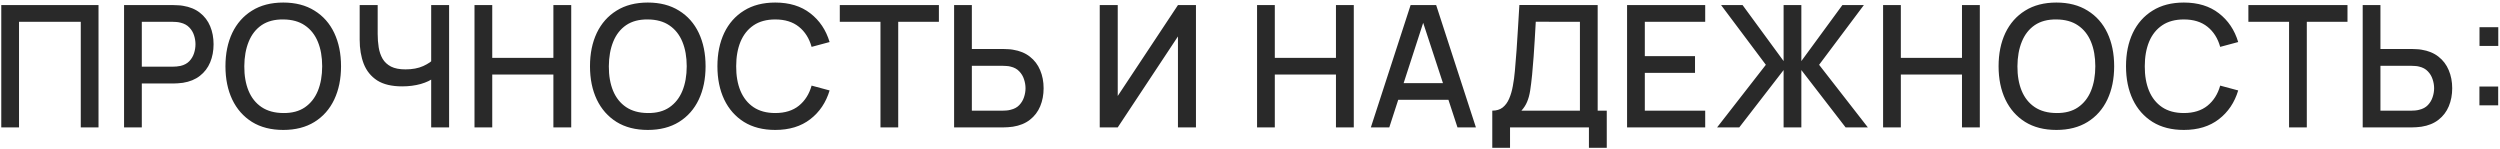 <?xml version="1.0" encoding="UTF-8"?> <svg xmlns="http://www.w3.org/2000/svg" width="942" height="56" viewBox="0 0 942 56" fill="none"><path d="M0.48 48V1.92H37.12V48H30.432V8.224H7.168V48H0.48ZM46.745 48V1.92H65.369C65.817 1.92 66.372 1.941 67.033 1.984C67.694 2.005 68.324 2.069 68.921 2.176C71.481 2.581 73.614 3.456 75.321 4.8C77.049 6.144 78.34 7.84 79.193 9.888C80.046 11.936 80.473 14.197 80.473 16.672C80.473 19.168 80.046 21.44 79.193 23.488C78.34 25.536 77.049 27.232 75.321 28.576C73.614 29.92 71.481 30.795 68.921 31.2C68.324 31.285 67.684 31.349 67.001 31.392C66.34 31.435 65.796 31.456 65.369 31.456H53.433V48H46.745ZM53.433 25.12H65.113C65.54 25.12 66.009 25.099 66.521 25.056C67.054 25.013 67.556 24.939 68.025 24.832C69.39 24.512 70.489 23.925 71.321 23.072C72.153 22.197 72.75 21.195 73.113 20.064C73.476 18.933 73.657 17.803 73.657 16.672C73.657 15.541 73.476 14.421 73.113 13.312C72.75 12.181 72.153 11.189 71.321 10.336C70.489 9.461 69.39 8.864 68.025 8.544C67.556 8.416 67.054 8.331 66.521 8.288C66.009 8.245 65.54 8.224 65.113 8.224H53.433V25.12ZM106.742 48.96C102.134 48.96 98.209 47.957 94.966 45.952C91.723 43.925 89.238 41.109 87.51 37.504C85.803 33.899 84.95 29.717 84.95 24.96C84.95 20.203 85.803 16.021 87.51 12.416C89.238 8.811 91.723 6.005 94.966 4C98.209 1.973 102.134 0.96 106.742 0.96C111.329 0.96 115.243 1.973 118.486 4C121.75 6.005 124.235 8.811 125.942 12.416C127.649 16.021 128.502 20.203 128.502 24.96C128.502 29.717 127.649 33.899 125.942 37.504C124.235 41.109 121.75 43.925 118.486 45.952C115.243 47.957 111.329 48.96 106.742 48.96ZM106.742 42.592C110.006 42.635 112.715 41.92 114.87 40.448C117.046 38.955 118.678 36.885 119.766 34.24C120.854 31.573 121.398 28.48 121.398 24.96C121.398 21.44 120.854 18.368 119.766 15.744C118.678 13.099 117.046 11.04 114.87 9.568C112.715 8.096 110.006 7.349 106.742 7.328C103.478 7.285 100.758 8 98.582 9.472C96.427 10.944 94.806 13.013 93.718 15.68C92.63 18.347 92.075 21.44 92.054 24.96C92.033 28.48 92.566 31.563 93.654 34.208C94.742 36.832 96.374 38.88 98.55 40.352C100.747 41.824 103.478 42.571 106.742 42.592ZM162.469 48V27.136L163.717 29.152C162.416 30.197 160.688 31.029 158.533 31.648C156.378 32.245 154.042 32.544 151.525 32.544C147.6 32.544 144.464 31.797 142.117 30.304C139.792 28.789 138.106 26.709 137.061 24.064C136.037 21.419 135.525 18.379 135.525 14.944V1.92H142.309V12.8C142.309 14.571 142.437 16.256 142.693 17.856C142.949 19.456 143.44 20.885 144.165 22.144C144.89 23.381 145.946 24.363 147.333 25.088C148.72 25.792 150.533 26.144 152.773 26.144C155.376 26.144 157.605 25.728 159.461 24.896C161.317 24.043 162.65 23.136 163.461 22.176L162.469 26.016V1.92H169.221V48H162.469ZM178.79 48V1.92H185.478V21.792H208.518V1.92H215.238V48H208.518V28.096H185.478V48H178.79ZM244.099 48.96C239.491 48.96 235.566 47.957 232.323 45.952C229.081 43.925 226.595 41.109 224.867 37.504C223.161 33.899 222.307 29.717 222.307 24.96C222.307 20.203 223.161 16.021 224.867 12.416C226.595 8.811 229.081 6.005 232.323 4C235.566 1.973 239.491 0.96 244.099 0.96C248.686 0.96 252.601 1.973 255.843 4C259.107 6.005 261.593 8.811 263.299 12.416C265.006 16.021 265.86 20.203 265.86 24.96C265.86 29.717 265.006 33.899 263.299 37.504C261.593 41.109 259.107 43.925 255.843 45.952C252.601 47.957 248.686 48.96 244.099 48.96ZM244.099 42.592C247.363 42.635 250.073 41.92 252.227 40.448C254.403 38.955 256.035 36.885 257.123 34.24C258.211 31.573 258.755 28.48 258.755 24.96C258.755 21.44 258.211 18.368 257.123 15.744C256.035 13.099 254.403 11.04 252.227 9.568C250.073 8.096 247.363 7.349 244.099 7.328C240.835 7.285 238.115 8 235.939 9.472C233.785 10.944 232.163 13.013 231.075 15.68C229.987 18.347 229.433 21.44 229.411 24.96C229.39 28.48 229.923 31.563 231.011 34.208C232.099 36.832 233.731 38.88 235.907 40.352C238.105 41.824 240.835 42.571 244.099 42.592ZM292.114 48.96C287.506 48.96 283.581 47.957 280.338 45.952C277.096 43.925 274.61 41.109 272.882 37.504C271.176 33.899 270.322 29.717 270.322 24.96C270.322 20.203 271.176 16.021 272.882 12.416C274.61 8.811 277.096 6.005 280.338 4C283.581 1.973 287.506 0.96 292.114 0.96C297.426 0.96 301.821 2.304 305.298 4.992C308.797 7.68 311.229 11.296 312.594 15.84L305.81 17.664C304.914 14.443 303.314 11.915 301.01 10.08C298.728 8.245 295.762 7.328 292.114 7.328C288.85 7.328 286.13 8.064 283.954 9.536C281.778 11.008 280.136 13.067 279.026 15.712C277.938 18.357 277.394 21.44 277.394 24.96C277.373 28.48 277.906 31.563 278.994 34.208C280.104 36.853 281.746 38.912 283.922 40.384C286.12 41.856 288.85 42.592 292.114 42.592C295.762 42.592 298.728 41.675 301.01 39.84C303.314 37.984 304.914 35.456 305.81 32.256L312.594 34.08C311.229 38.624 308.797 42.24 305.298 44.928C301.821 47.616 297.426 48.96 292.114 48.96ZM331.761 48V8.224H316.433V1.92H353.777V8.224H338.449V48H331.761ZM359.505 48V1.92H366.193V18.464H378.129C378.556 18.464 379.1 18.485 379.761 18.528C380.444 18.549 381.073 18.613 381.649 18.72C384.209 19.125 386.343 20 388.049 21.344C389.777 22.688 391.068 24.384 391.921 26.432C392.796 28.48 393.233 30.752 393.233 33.248C393.233 35.723 392.807 37.984 391.953 40.032C391.1 42.08 389.809 43.776 388.081 45.12C386.375 46.464 384.231 47.339 381.649 47.744C381.073 47.829 380.455 47.893 379.793 47.936C379.132 47.979 378.577 48 378.129 48H359.505ZM366.193 41.696H377.873C378.279 41.696 378.737 41.675 379.249 41.632C379.783 41.589 380.284 41.504 380.753 41.376C382.14 41.056 383.239 40.469 384.049 39.616C384.881 38.741 385.479 37.749 385.841 36.64C386.225 35.509 386.417 34.379 386.417 33.248C386.417 32.117 386.225 30.987 385.841 29.856C385.479 28.725 384.881 27.733 384.049 26.88C383.239 26.005 382.14 25.408 380.753 25.088C380.284 24.96 379.783 24.885 379.249 24.864C378.737 24.821 378.279 24.8 377.873 24.8H366.193V41.696ZM450.636 48H443.852V13.728L421.164 48H414.38V1.92H421.164V36.16L443.852 1.92H450.636V48ZM473.66 48V1.92H480.348V21.792H503.388V1.92H510.108V48H503.388V28.096H480.348V48H473.66ZM516.538 48L531.514 1.92H541.146L556.122 48H549.178L535.386 5.952H537.114L523.482 48H516.538ZM524.314 37.6V31.328H548.378V37.6H524.314ZM562.292 55.68V41.696C563.87 41.696 565.172 41.301 566.196 40.512C567.22 39.701 568.03 38.603 568.628 37.216C569.246 35.808 569.716 34.208 570.036 32.416C570.377 30.624 570.633 28.736 570.804 26.752C571.06 24.064 571.273 21.44 571.444 18.88C571.636 16.299 571.806 13.632 571.956 10.88C572.126 8.128 572.308 5.131 572.5 1.888L602.004 1.92V41.696H605.428V55.68H598.708V48H568.98V55.68H562.292ZM573.268 41.696H595.316V8.224L578.676 8.192C578.526 10.539 578.398 12.768 578.292 14.88C578.185 16.992 578.046 19.125 577.876 21.28C577.726 23.413 577.534 25.707 577.3 28.16C577.065 30.507 576.82 32.501 576.564 34.144C576.308 35.765 575.924 37.173 575.412 38.368C574.921 39.563 574.206 40.672 573.268 41.696ZM613.08 48V1.92H642.52V8.224H619.768V21.152H638.68V27.456H619.768V41.696H642.52V48H613.08ZM647.005 48L665.373 24.416L648.509 1.92H656.605L672.061 23.008V1.92H678.749V23.008L694.205 1.92H702.301L685.437 24.416L703.805 48H695.421L678.749 26.4V48H672.061V26.4L655.357 48H647.005ZM709.548 48V1.92H716.236V21.792H739.276V1.92H745.996V48H739.276V28.096H716.236V48H709.548ZM774.857 48.96C770.249 48.96 766.324 47.957 763.081 45.952C759.838 43.925 757.353 41.109 755.625 37.504C753.918 33.899 753.065 29.717 753.065 24.96C753.065 20.203 753.918 16.021 755.625 12.416C757.353 8.811 759.838 6.005 763.081 4C766.324 1.973 770.249 0.96 774.857 0.96C779.444 0.96 783.358 1.973 786.601 4C789.865 6.005 792.35 8.811 794.057 12.416C795.764 16.021 796.617 20.203 796.617 24.96C796.617 29.717 795.764 33.899 794.057 37.504C792.35 41.109 789.865 43.925 786.601 45.952C783.358 47.957 779.444 48.96 774.857 48.96ZM774.857 42.592C778.121 42.635 780.83 41.92 782.985 40.448C785.161 38.955 786.793 36.885 787.881 34.24C788.969 31.573 789.513 28.48 789.513 24.96C789.513 21.44 788.969 18.368 787.881 15.744C786.793 13.099 785.161 11.04 782.985 9.568C780.83 8.096 778.121 7.349 774.857 7.328C771.593 7.285 768.873 8 766.697 9.472C764.542 10.944 762.921 13.013 761.833 15.68C760.745 18.347 760.19 21.44 760.169 24.96C760.148 28.48 760.681 31.563 761.769 34.208C762.857 36.832 764.489 38.88 766.665 40.352C768.862 41.824 771.593 42.571 774.857 42.592ZM822.872 48.96C818.264 48.96 814.339 47.957 811.096 45.952C807.853 43.925 805.368 41.109 803.64 37.504C801.933 33.899 801.08 29.717 801.08 24.96C801.08 20.203 801.933 16.021 803.64 12.416C805.368 8.811 807.853 6.005 811.096 4C814.339 1.973 818.264 0.96 822.872 0.96C828.184 0.96 832.579 2.304 836.056 4.992C839.555 7.68 841.987 11.296 843.352 15.84L836.568 17.664C835.672 14.443 834.072 11.915 831.768 10.08C829.485 8.245 826.52 7.328 822.872 7.328C819.608 7.328 816.888 8.064 814.712 9.536C812.536 11.008 810.893 13.067 809.784 15.712C808.696 18.357 808.152 21.44 808.152 24.96C808.131 28.48 808.664 31.563 809.752 34.208C810.861 36.853 812.504 38.912 814.68 40.384C816.877 41.856 819.608 42.592 822.872 42.592C826.52 42.592 829.485 41.675 831.768 39.84C834.072 37.984 835.672 35.456 836.568 32.256L843.352 34.08C841.987 38.624 839.555 42.24 836.056 44.928C832.579 47.616 828.184 48.96 822.872 48.96ZM862.518 48V8.224H847.19V1.92H884.534V8.224H869.206V48H862.518ZM890.263 48V1.92H896.951V18.464H908.887C909.314 18.464 909.858 18.485 910.519 18.528C911.202 18.549 911.831 18.613 912.407 18.72C914.967 19.125 917.1 20 918.807 21.344C920.535 22.688 921.826 24.384 922.679 26.432C923.554 28.48 923.991 30.752 923.991 33.248C923.991 35.723 923.564 37.984 922.711 40.032C921.858 42.08 920.567 43.776 918.839 45.12C917.132 46.464 914.988 47.339 912.407 47.744C911.831 47.829 911.212 47.893 910.551 47.936C909.89 47.979 909.335 48 908.887 48H890.263ZM896.951 41.696H908.631C909.036 41.696 909.495 41.675 910.007 41.632C910.54 41.589 911.042 41.504 911.511 41.376C912.898 41.056 913.996 40.469 914.807 39.616C915.639 38.741 916.236 37.749 916.599 36.64C916.983 35.509 917.175 34.379 917.175 33.248C917.175 32.117 916.983 30.987 916.599 29.856C916.236 28.725 915.639 27.733 914.807 26.88C913.996 26.005 912.898 25.408 911.511 25.088C911.042 24.96 910.54 24.885 910.007 24.864C909.495 24.821 909.036 24.8 908.631 24.8H896.951V41.696ZM934.245 39.68V32.608H941.317V39.68H934.245ZM934.277 17.312V10.24H941.349V17.312H934.277Z" fill="#292929"></path></svg> 